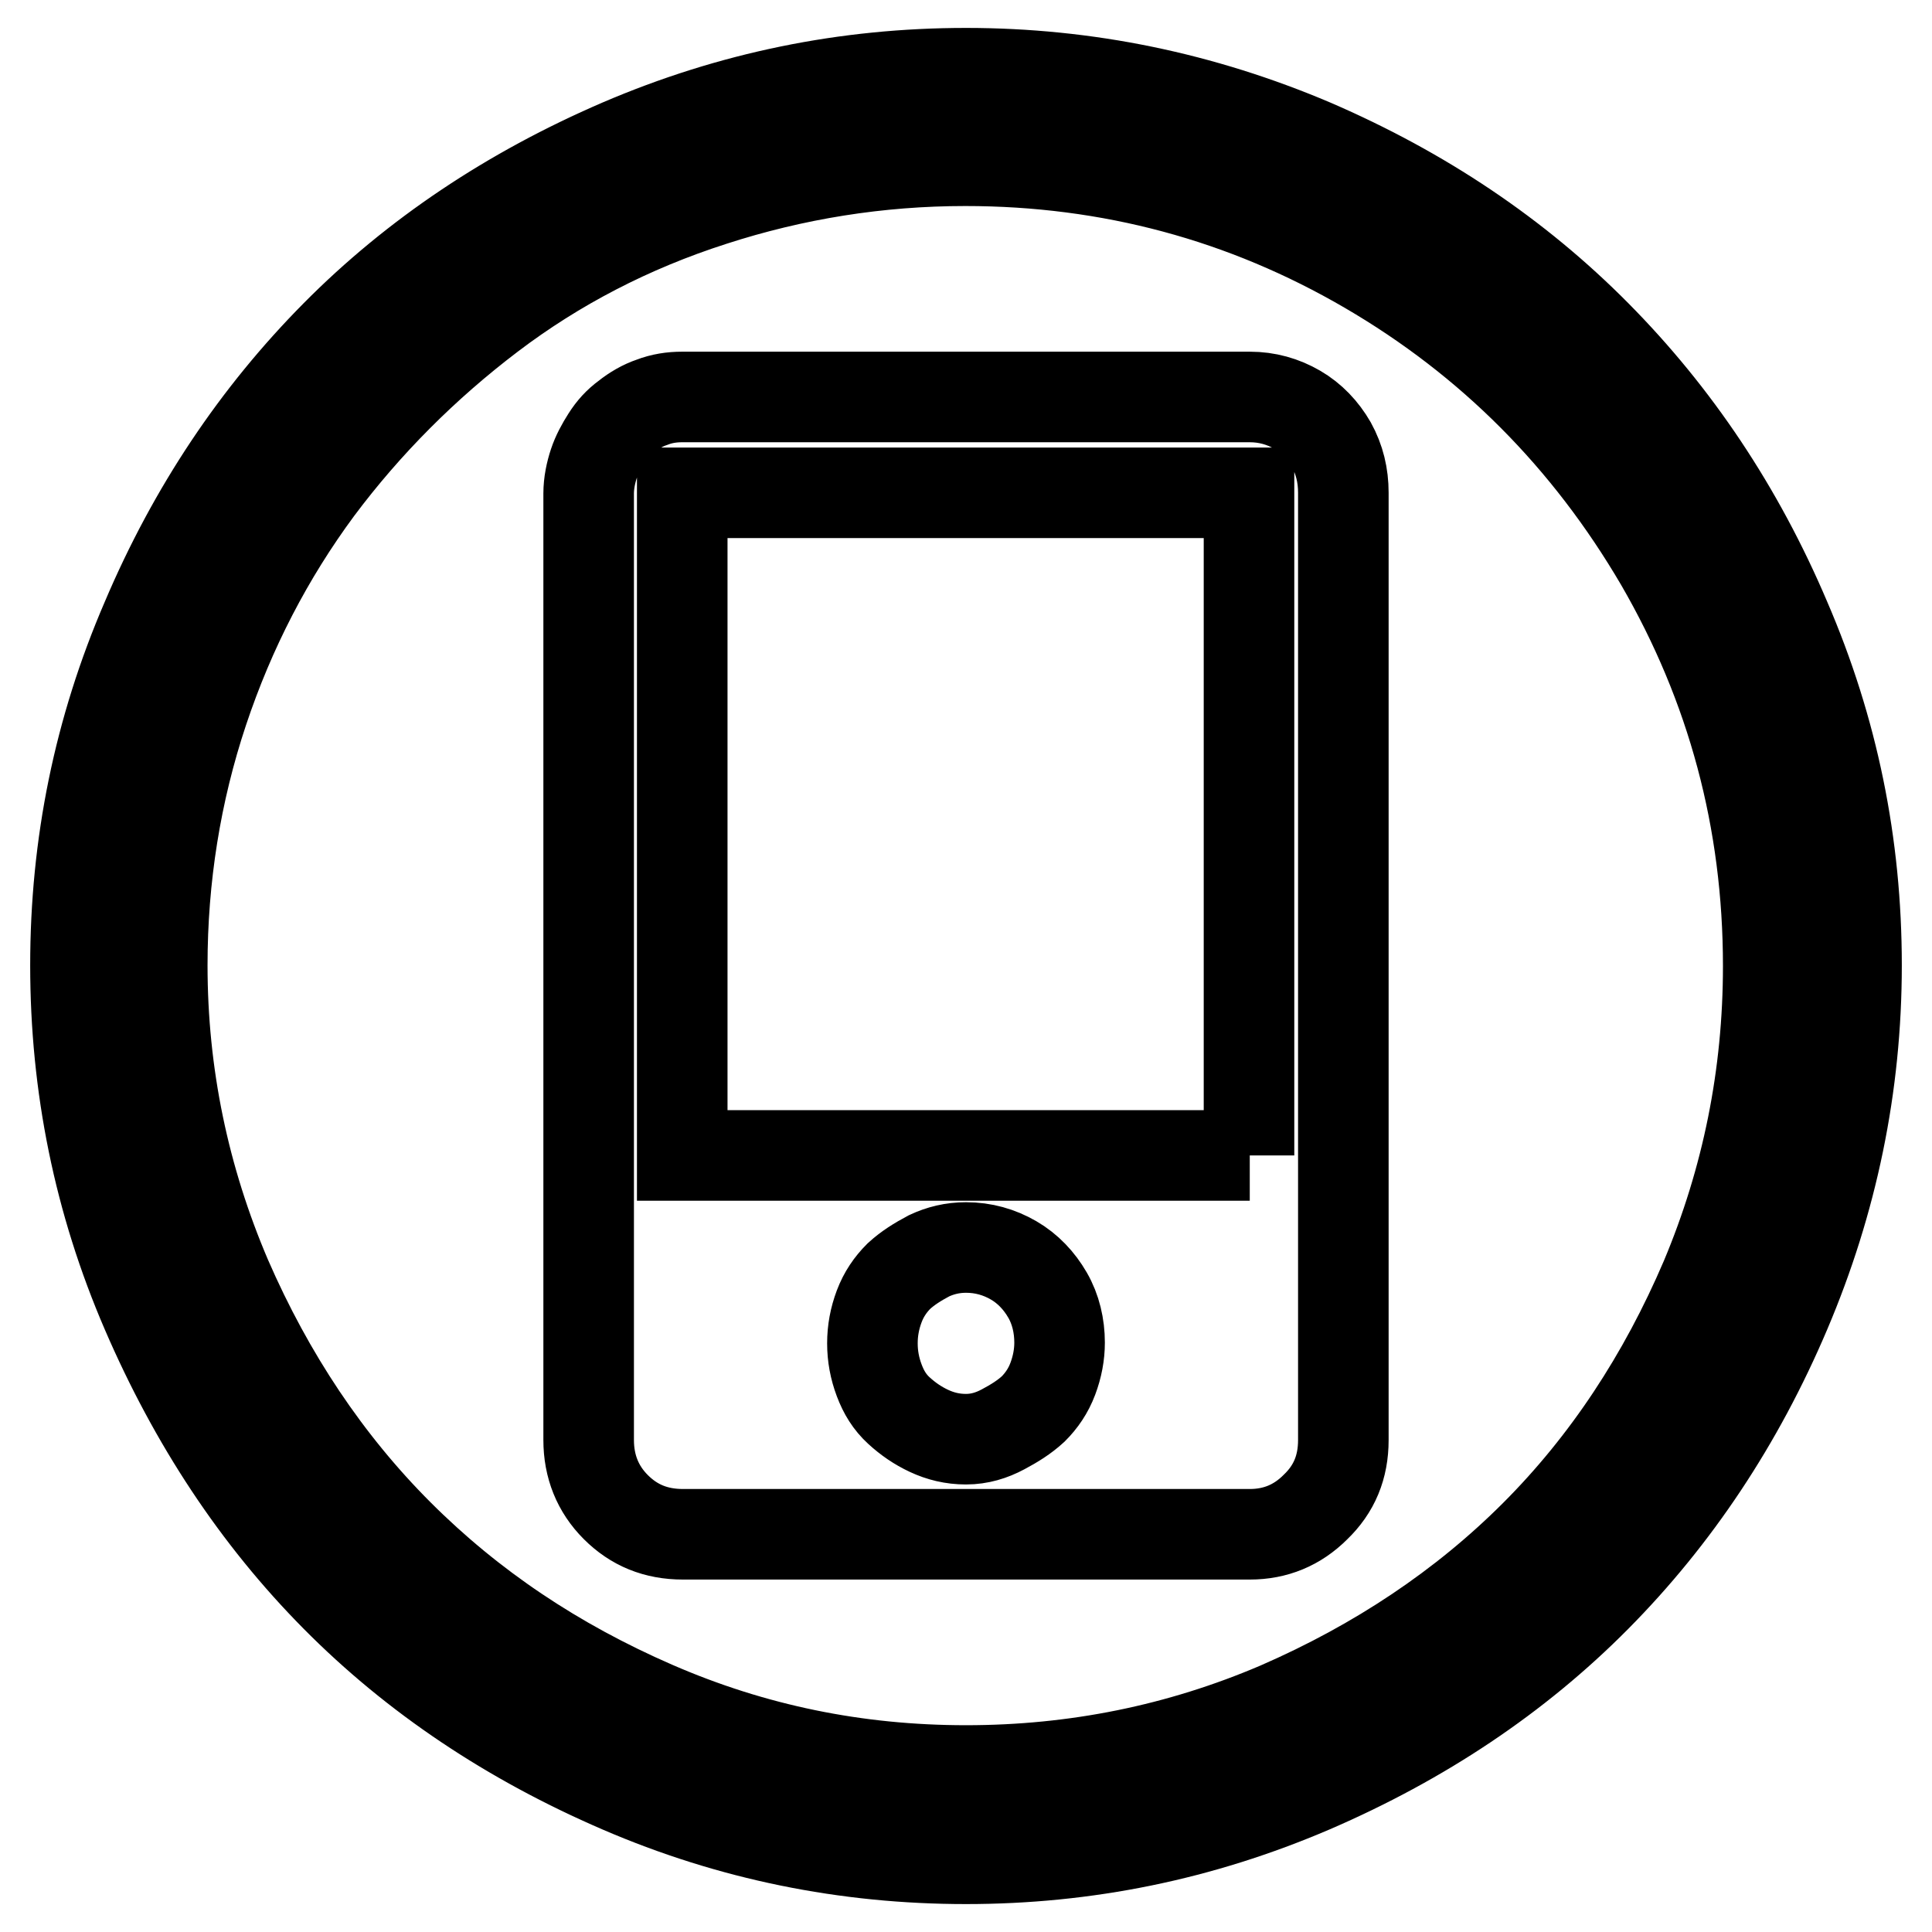 <?xml version="1.0" encoding="utf-8"?>
<!-- Svg Vector Icons : http://www.onlinewebfonts.com/icon -->
<!DOCTYPE svg PUBLIC "-//W3C//DTD SVG 1.1//EN" "http://www.w3.org/Graphics/SVG/1.1/DTD/svg11.dtd">
<svg version="1.1" xmlns="http://www.w3.org/2000/svg" xmlns:xlink="http://www.w3.org/1999/xlink" x="0px" y="0px" viewBox="0 0 256 256" enable-background="new 0 0 256 256" xml:space="preserve">
<g> <path stroke-width="12" fill-opacity="0" stroke="#000000"  d="M128,9.7c-15.9,0-31.1,3.1-45.8,9.4C67.6,25.4,55,33.8,44.5,44.4C34,55,25.6,67.5,19.4,82.1 c-6.3,14.6-9.4,29.8-9.4,45.8c0,16,3.1,31.3,9.4,45.9S34,201,44.5,211.6c10.5,10.6,23.1,19,37.7,25.3c14.6,6.3,29.9,9.4,45.8,9.4 c15.9,0,31.1-3.1,45.8-9.4c14.6-6.3,27.2-14.7,37.7-25.3c10.5-10.6,18.9-23.2,25.1-37.8s9.4-29.9,9.4-45.9c0-16-3.1-31.2-9.4-45.8 C230.4,67.5,222,55,211.5,44.4c-10.5-10.6-23-19-37.6-25.3C159.3,12.9,144,9.7,128,9.7L128,9.7z M128,234.6 c-14.5,0-28.2-2.8-41.3-8.5s-24.3-13.2-33.9-22.8c-9.5-9.5-17.1-20.9-22.8-34c-5.6-13.1-8.5-26.9-8.5-41.4 c0-11.6,1.8-22.9,5.4-33.7c3.6-10.8,8.7-20.6,15.2-29.4c6.5-8.7,14.2-16.4,22.9-23c8.7-6.6,18.5-11.7,29.4-15.2 c10.8-3.5,22-5.3,33.5-5.3c19.2,0,37,4.8,53.3,14.3c16.3,9.5,29.2,22.5,38.8,38.9c9.5,16.4,14.3,34.2,14.3,53.5 c0,14.5-2.8,28.3-8.3,41.4c-5.6,13.1-13.1,24.5-22.6,34c-9.5,9.5-20.9,17.1-34,22.8C156.3,231.8,142.5,234.6,128,234.6L128,234.6z  M165.6,52.6H90.4c-1.4,0-2.7,0.2-4,0.7c-1.2,0.4-2.4,1.1-3.4,1.9c-1.1,0.8-1.9,1.7-2.6,2.8s-1.3,2.2-1.7,3.4 c-0.4,1.2-0.7,2.6-0.7,4v125.4c0,3.5,1.2,6.5,3.6,8.9c2.4,2.4,5.3,3.6,8.9,3.6h75.1c3.4,0,6.3-1.2,8.7-3.6c2.5-2.4,3.7-5.3,3.7-8.9 V65.3c0-2.3-0.5-4.4-1.6-6.4c-1.1-1.9-2.6-3.5-4.5-4.6C170,53.2,167.9,52.6,165.6,52.6z M128,190.7c-1.8,0-3.4-0.4-4.9-1.1 s-2.8-1.6-4-2.7c-1.2-1.1-2-2.4-2.6-4s-0.9-3.2-0.9-4.9s0.3-3.3,0.9-4.9c0.6-1.6,1.5-2.9,2.6-4c1.2-1.1,2.5-1.9,4-2.7 c1.5-0.7,3.1-1.1,4.9-1.1c2.3,0,4.4,0.6,6.3,1.7c1.9,1.1,3.4,2.7,4.5,4.6c1.1,1.9,1.6,4.1,1.6,6.3c0,1.6-0.3,3.2-0.9,4.8 c-0.6,1.6-1.5,2.9-2.6,4c-1.2,1.1-2.5,1.9-4,2.7S129.8,190.7,128,190.7L128,190.7z M165.6,153.1H90.4V65.3h75.1V153.1z"/></g>
</svg>